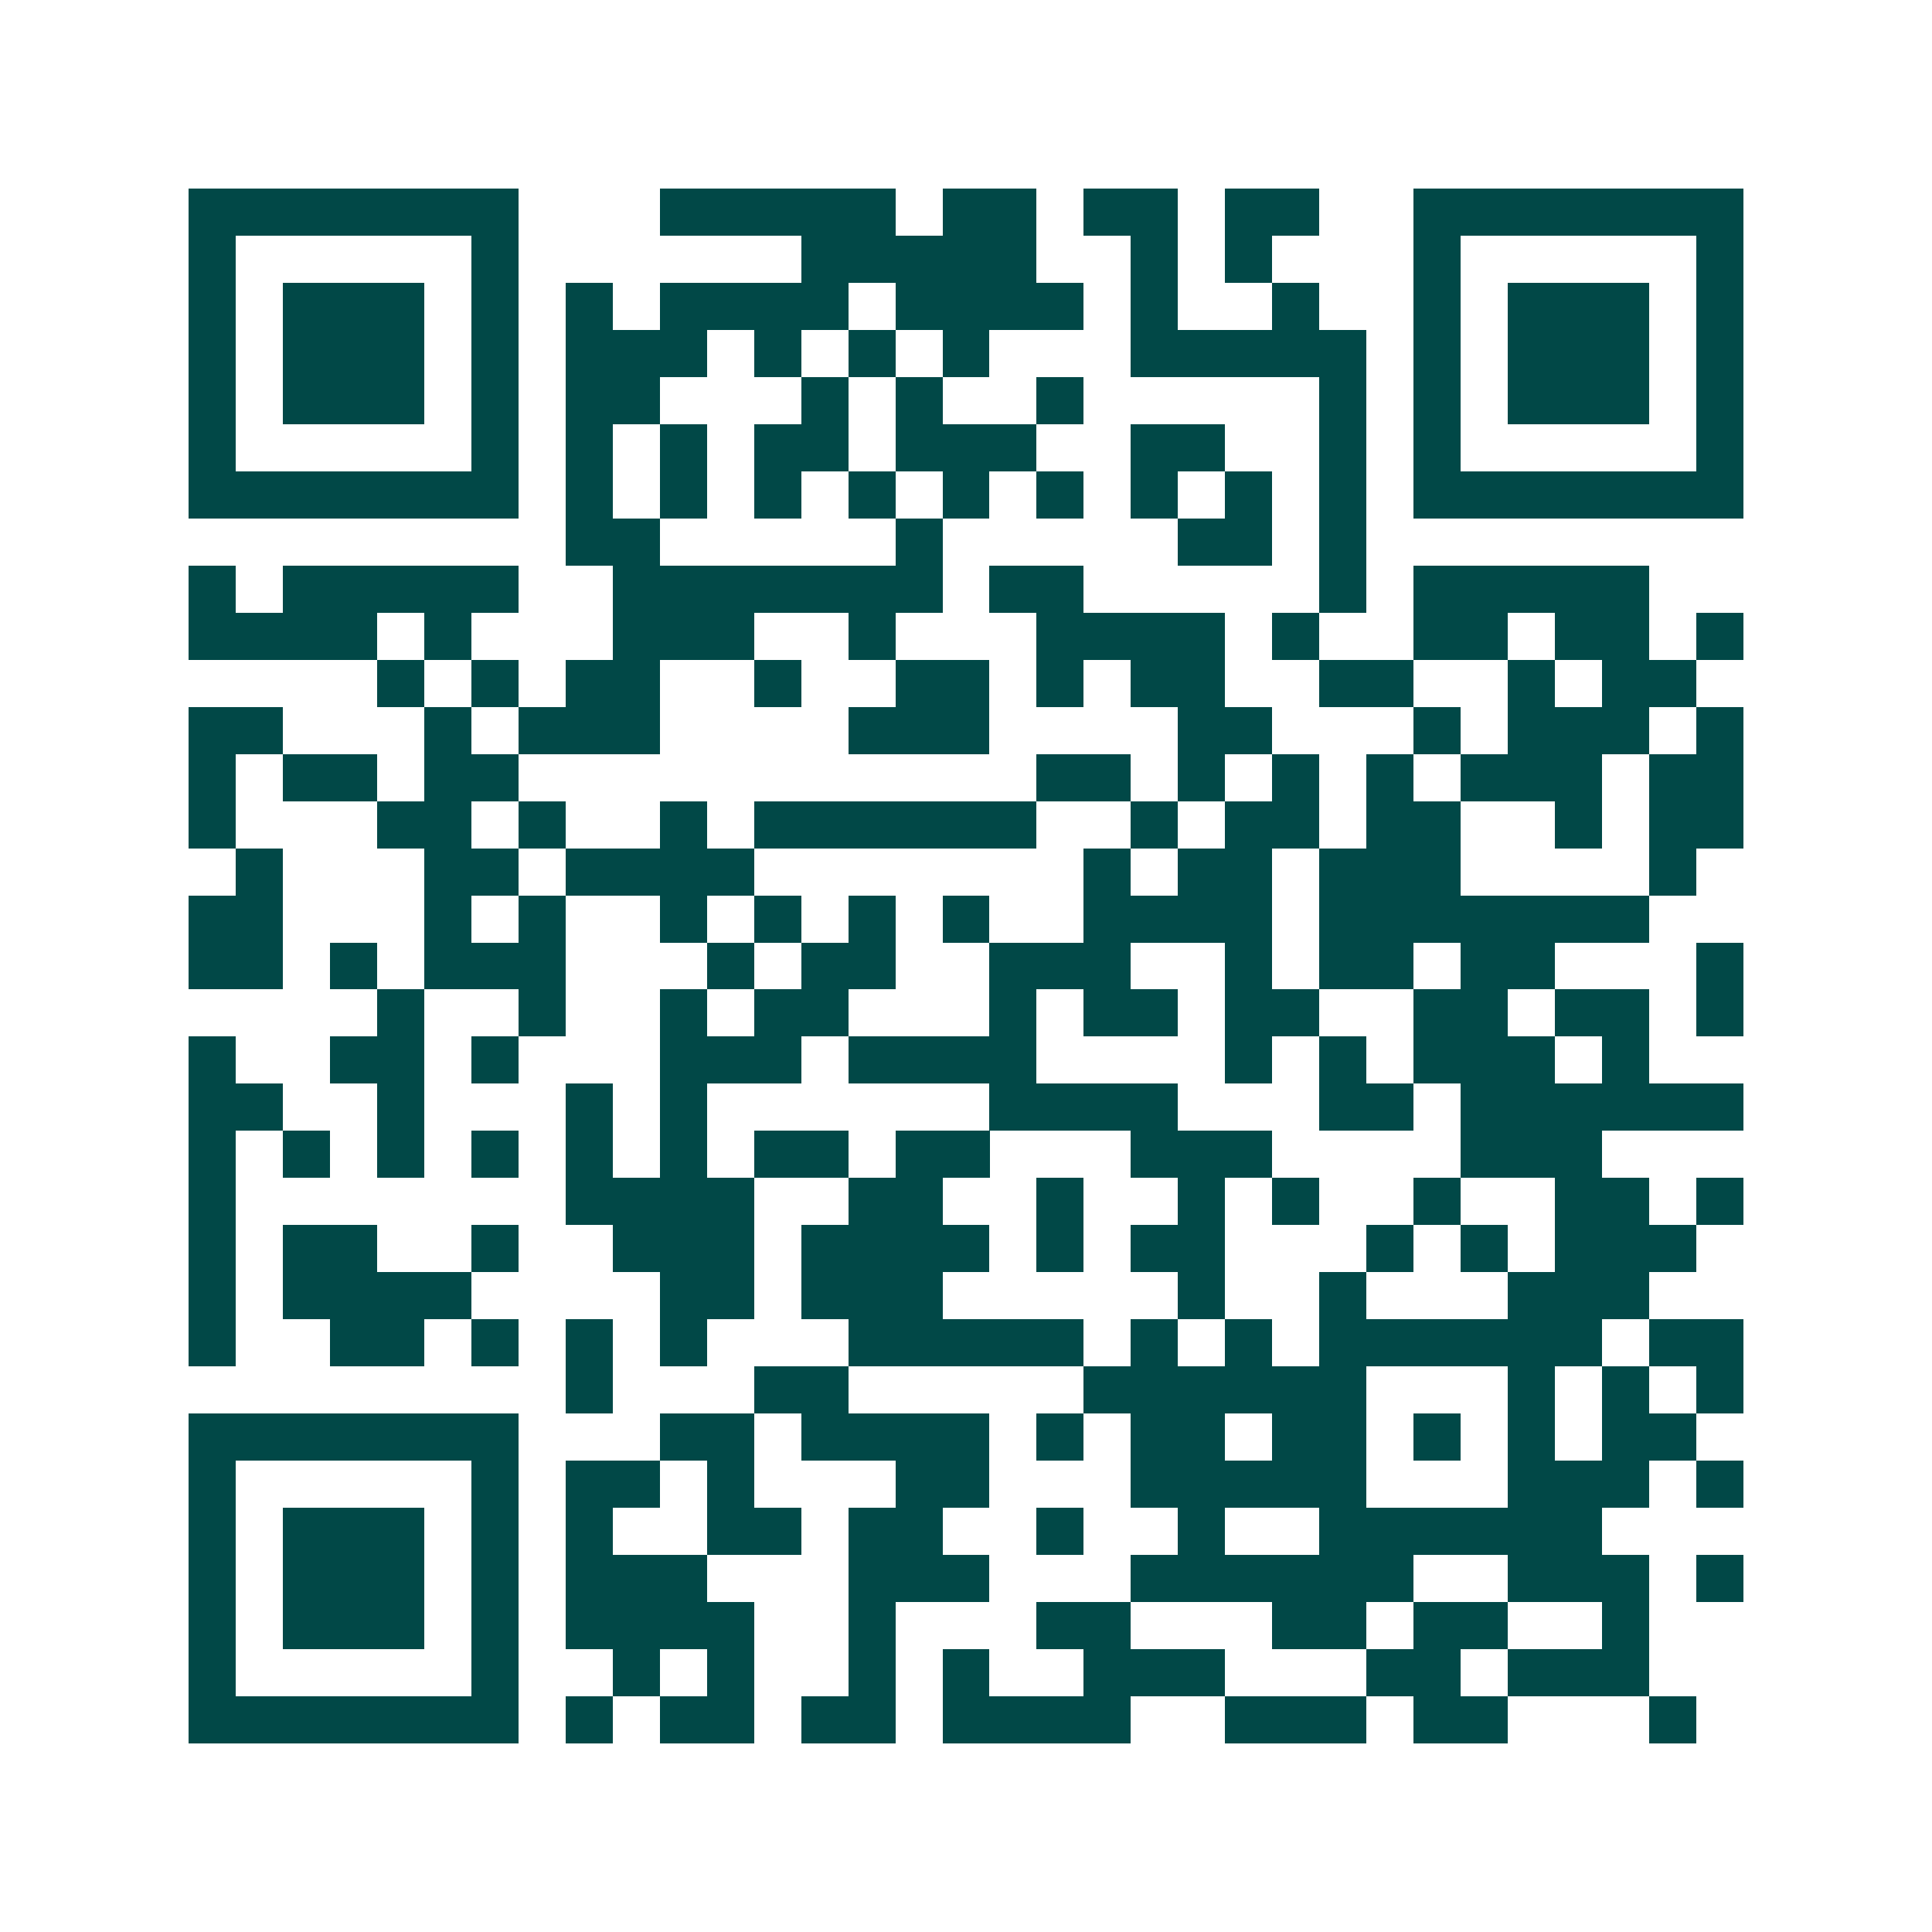 <svg xmlns="http://www.w3.org/2000/svg" width="200" height="200" viewBox="0 0 41 41" shape-rendering="crispEdges"><path fill="#ffffff" d="M0 0h41v41H0z"/><path stroke="#014847" d="M4 4.5h7m3 0h5m1 0h2m1 0h2m1 0h2m2 0h7M4 5.5h1m5 0h1m6 0h5m2 0h1m1 0h1m3 0h1m5 0h1M4 6.5h1m1 0h3m1 0h1m1 0h1m1 0h4m1 0h4m1 0h1m2 0h1m2 0h1m1 0h3m1 0h1M4 7.5h1m1 0h3m1 0h1m1 0h3m1 0h1m1 0h1m1 0h1m3 0h5m1 0h1m1 0h3m1 0h1M4 8.5h1m1 0h3m1 0h1m1 0h2m3 0h1m1 0h1m2 0h1m5 0h1m1 0h1m1 0h3m1 0h1M4 9.5h1m5 0h1m1 0h1m1 0h1m1 0h2m1 0h3m2 0h2m2 0h1m1 0h1m5 0h1M4 10.5h7m1 0h1m1 0h1m1 0h1m1 0h1m1 0h1m1 0h1m1 0h1m1 0h1m1 0h1m1 0h7M12 11.5h2m5 0h1m5 0h2m1 0h1M4 12.5h1m1 0h5m2 0h7m1 0h2m5 0h1m1 0h5M4 13.5h4m1 0h1m3 0h3m2 0h1m3 0h4m1 0h1m2 0h2m1 0h2m1 0h1M8 14.5h1m1 0h1m1 0h2m2 0h1m2 0h2m1 0h1m1 0h2m2 0h2m2 0h1m1 0h2M4 15.5h2m3 0h1m1 0h3m4 0h3m4 0h2m3 0h1m1 0h3m1 0h1M4 16.5h1m1 0h2m1 0h2m11 0h2m1 0h1m1 0h1m1 0h1m1 0h3m1 0h2M4 17.5h1m3 0h2m1 0h1m2 0h1m1 0h6m2 0h1m1 0h2m1 0h2m2 0h1m1 0h2M5 18.5h1m3 0h2m1 0h4m7 0h1m1 0h2m1 0h3m4 0h1M4 19.5h2m3 0h1m1 0h1m2 0h1m1 0h1m1 0h1m1 0h1m2 0h4m1 0h7M4 20.5h2m1 0h1m1 0h3m3 0h1m1 0h2m2 0h3m2 0h1m1 0h2m1 0h2m3 0h1M8 21.5h1m2 0h1m2 0h1m1 0h2m3 0h1m1 0h2m1 0h2m2 0h2m1 0h2m1 0h1M4 22.5h1m2 0h2m1 0h1m3 0h3m1 0h4m4 0h1m1 0h1m1 0h3m1 0h1M4 23.5h2m2 0h1m3 0h1m1 0h1m6 0h4m3 0h2m1 0h6M4 24.5h1m1 0h1m1 0h1m1 0h1m1 0h1m1 0h1m1 0h2m1 0h2m3 0h3m4 0h3M4 25.5h1m7 0h4m2 0h2m2 0h1m2 0h1m1 0h1m2 0h1m2 0h2m1 0h1M4 26.5h1m1 0h2m2 0h1m2 0h3m1 0h4m1 0h1m1 0h2m3 0h1m1 0h1m1 0h3M4 27.5h1m1 0h4m4 0h2m1 0h3m5 0h1m2 0h1m3 0h3M4 28.5h1m2 0h2m1 0h1m1 0h1m1 0h1m3 0h5m1 0h1m1 0h1m1 0h6m1 0h2M12 29.5h1m3 0h2m5 0h6m3 0h1m1 0h1m1 0h1M4 30.5h7m3 0h2m1 0h4m1 0h1m1 0h2m1 0h2m1 0h1m1 0h1m1 0h2M4 31.5h1m5 0h1m1 0h2m1 0h1m3 0h2m3 0h5m3 0h3m1 0h1M4 32.5h1m1 0h3m1 0h1m1 0h1m2 0h2m1 0h2m2 0h1m2 0h1m2 0h6M4 33.5h1m1 0h3m1 0h1m1 0h3m3 0h3m3 0h6m2 0h3m1 0h1M4 34.5h1m1 0h3m1 0h1m1 0h4m2 0h1m3 0h2m3 0h2m1 0h2m2 0h1M4 35.5h1m5 0h1m2 0h1m1 0h1m2 0h1m1 0h1m2 0h3m3 0h2m1 0h3M4 36.5h7m1 0h1m1 0h2m1 0h2m1 0h4m2 0h3m1 0h2m3 0h1"/></svg>
